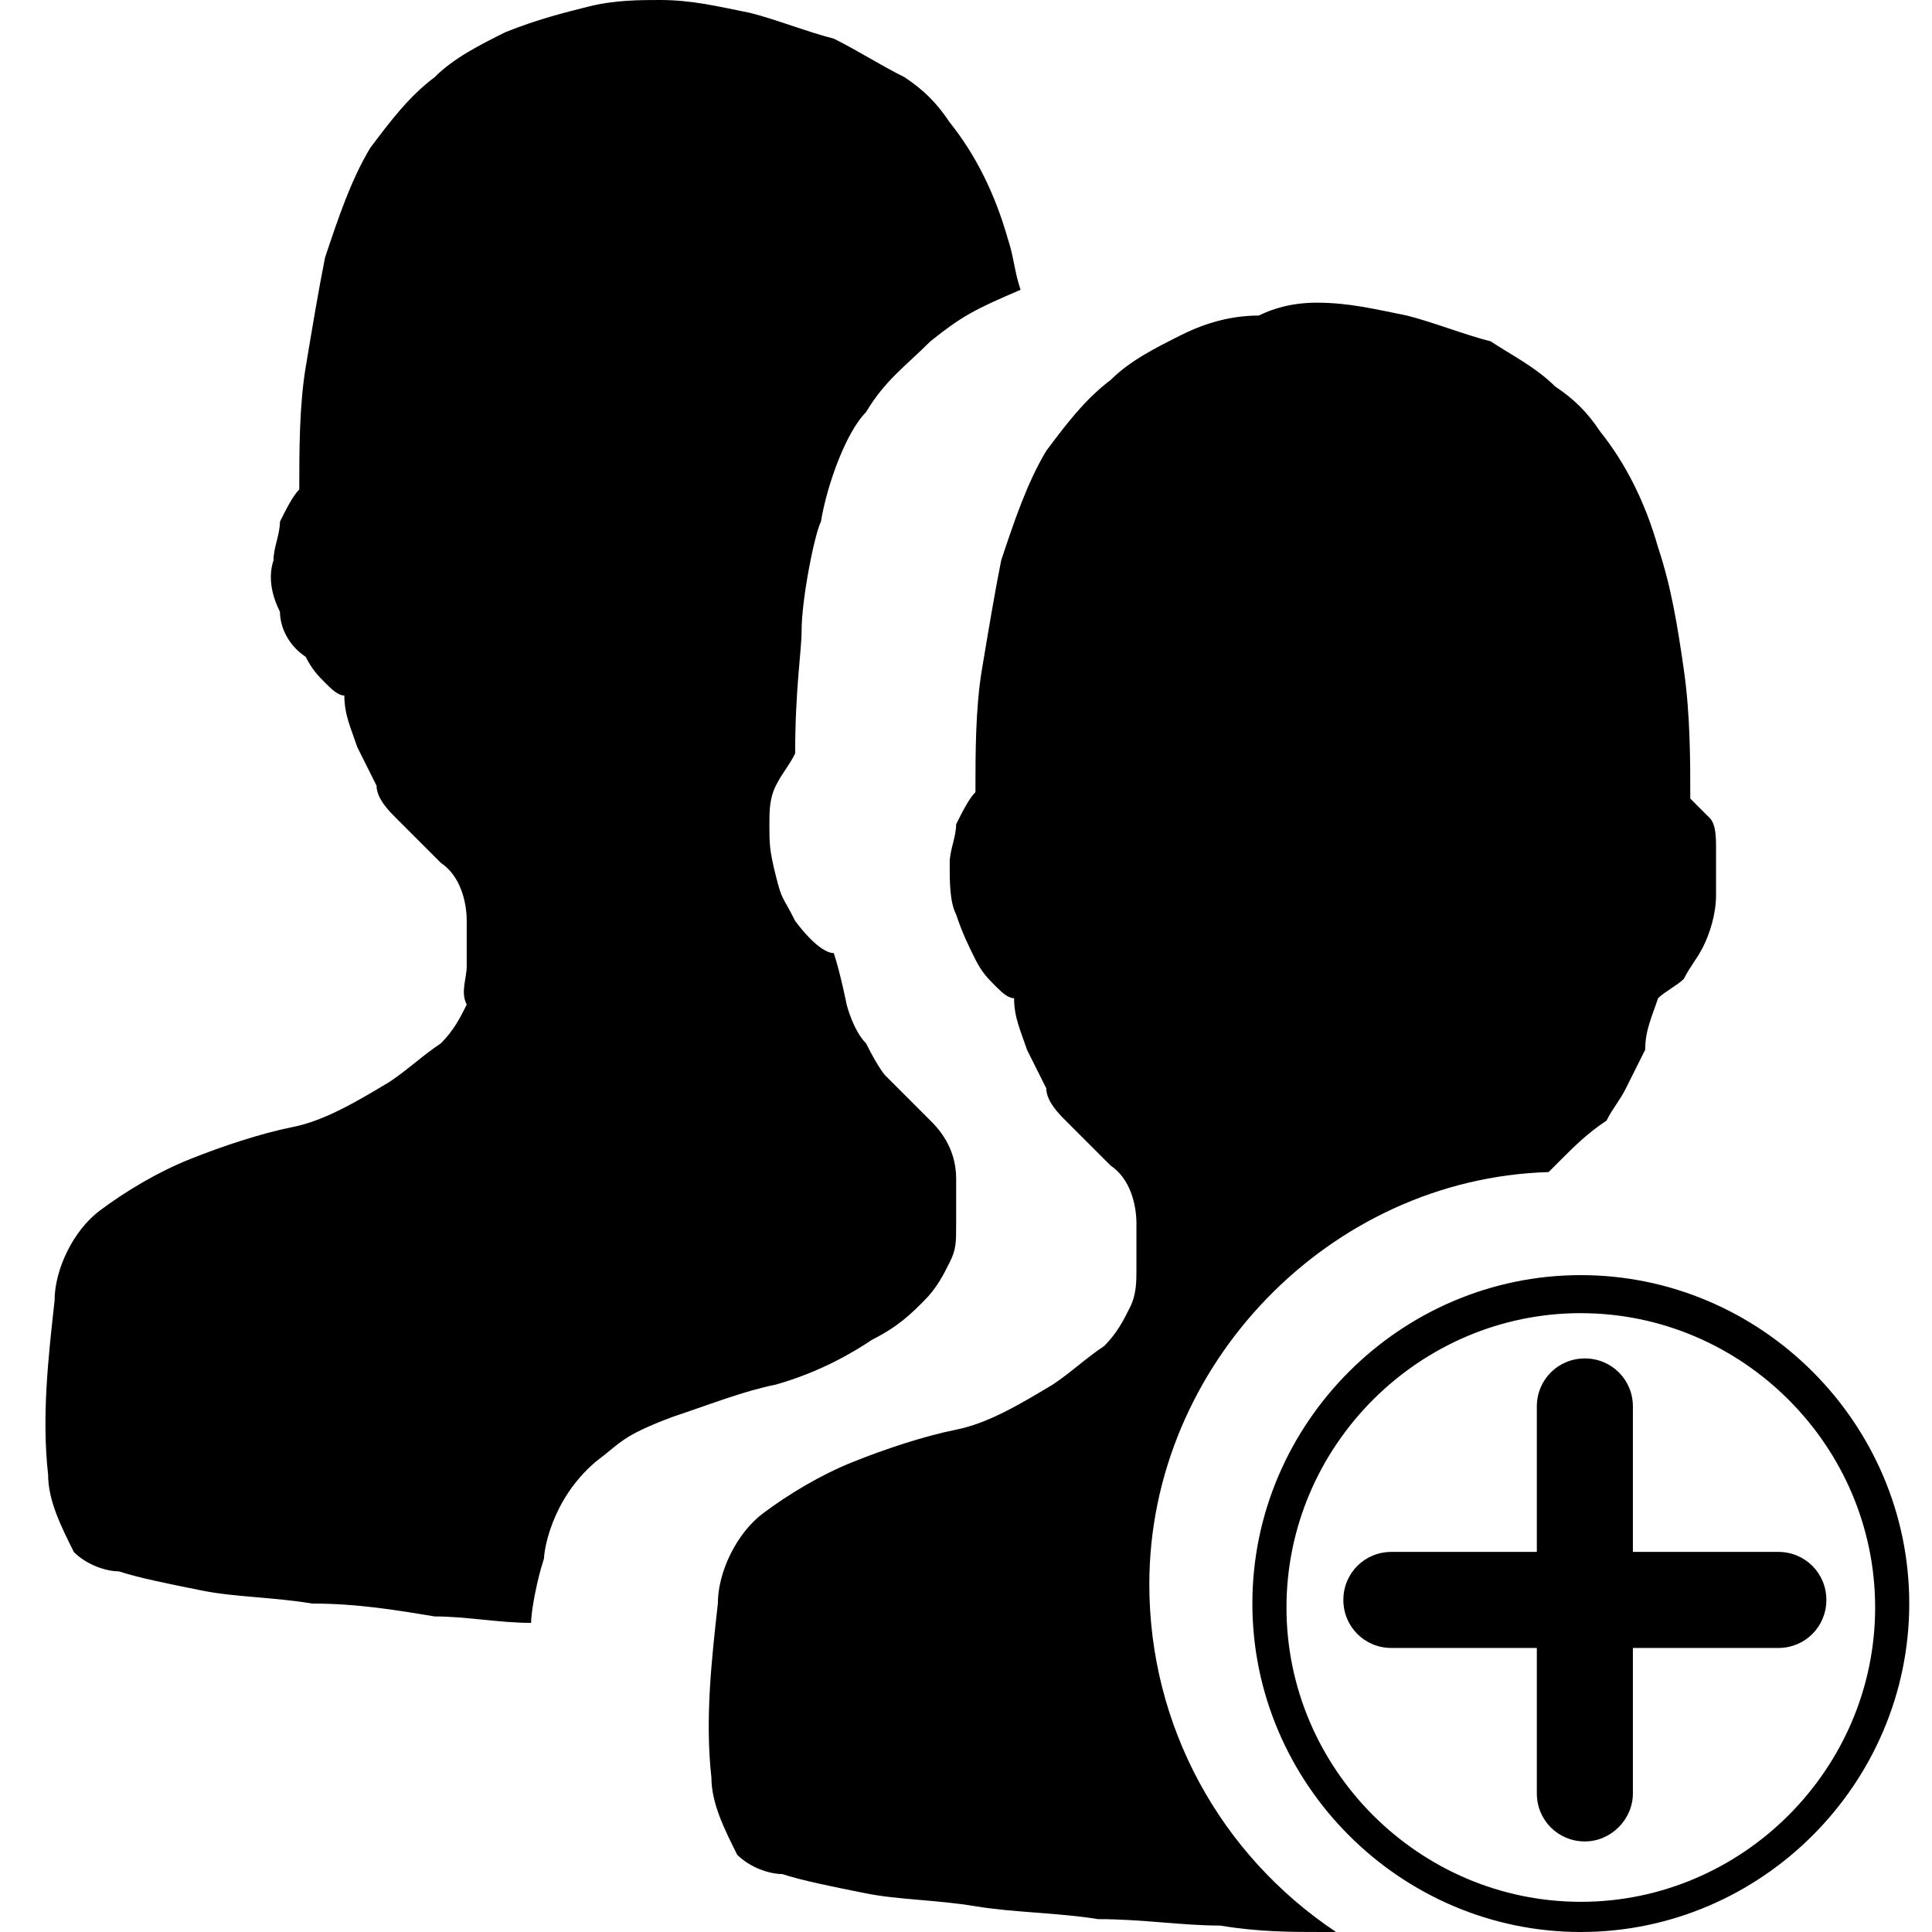 <svg width="100%" height="100%" viewBox="0 0 72 72" xmlns="http://www.w3.org/2000/svg"><g fill="none" fill-rule="evenodd"><path d="M47.384 11.28c1.2 0 2.16.24 3.36.48.96.24 2.16.72 3.12.96.72.48 1.68.96 2.4 1.68.72.48 1.2.96 1.68 1.68.96 1.2 1.68 2.64 2.16 4.32.48 1.44.72 2.88.96 4.56.24 1.68.24 3.36.24 4.8l.72.72c.213.213.237.616.24 1.04v1.84c0 .72-.24 1.44-.48 1.92s-.48.72-.72 1.2c-.24.24-.72.48-.96.72-.24.72-.48 1.2-.48 1.92l-.72 1.44c-.24.48-.48.72-.72 1.2-.72.48-1.2.96-1.68 1.44l-.48.48c-8.16.24-14.88 7.2-14.88 15.36 0 5.28 2.64 10.08 6.96 12.96h-.48c-1.2 0-2.4 0-3.84-.24-1.44 0-2.88-.24-4.56-.24-1.44-.24-3.12-.24-4.56-.48-1.44-.24-2.88-.24-4.08-.48-1.2-.24-2.4-.48-3.12-.72-.48 0-1.2-.24-1.68-.72-.48-.96-.96-1.92-.96-2.88-.24-2.16 0-4.32.24-6.48 0-1.2.72-2.64 1.68-3.36.96-.72 2.16-1.44 3.36-1.92 1.2-.48 2.64-.96 3.84-1.2 1.2-.24 2.4-.96 3.6-1.68.72-.48 1.2-.96 1.92-1.44.48-.48.72-.96.96-1.44s.24-.96.24-1.44V45.6c0-.72-.24-1.68-.96-2.16l-1.68-1.68c-.24-.24-.72-.72-.72-1.2l-.72-1.44c-.24-.72-.48-1.2-.48-1.92-.21 0-.42-.184-.63-.39l-.09-.09c-.24-.24-.48-.48-.72-.96s-.48-.96-.72-1.68c-.24-.48-.24-1.2-.24-1.92 0-.48.24-.96.24-1.44.24-.48.48-.96.72-1.2 0-1.44 0-3.12.24-4.56.24-1.44.48-2.88.72-4.08.48-1.44.96-2.88 1.68-4.08.72-.96 1.44-1.92 2.4-2.64.72-.72 1.68-1.2 2.64-1.68.96-.48 1.92-.72 2.88-.72.48-.24 1.2-.48 2.16-.48zm9.84 36.24c6.72 0 12.24 5.52 12.24 12.24 0 6.72-5.52 12.24-12.24 12.24-6.72 0-12.24-5.52-12.24-12.24 0-6.72 5.52-12.24 12.24-12.24zm0 1.417c-6.022 0-10.969 4.947-10.969 10.97 0 6.021 4.947 10.968 10.97 10.968 6.021 0 10.968-4.947 10.968-10.969 0-6.022-4.947-10.968-10.969-10.968zm.151 1.688c.997 0 1.79.793 1.79 1.79v5.42h5.42c.997 0 1.79.793 1.79 1.79s-.793 1.79-1.79 1.79h-5.42v5.42c0 .972-.818 1.79-1.79 1.79-.997 0-1.79-.793-1.79-1.79v-5.42h-5.42c-.997 0-1.79-.793-1.79-1.79s.793-1.79 1.79-1.79h5.42v-5.42c0-.997.793-1.79 1.79-1.79zm-39.27 9.855c-1.2 0-2.4-.24-3.6-.24-1.44-.24-2.88-.48-4.56-.48-1.44-.24-2.88-.24-4.08-.48-1.2-.24-2.4-.48-3.12-.72-.48 0-1.2-.24-1.68-.72-.48-.96-.96-1.92-.96-2.88-.24-2.16 0-4.32.24-6.48 0-1.2.72-2.64 1.68-3.36.96-.72 2.16-1.44 3.36-1.92 1.2-.48 2.64-.96 3.84-1.2 1.2-.24 2.4-.96 3.6-1.68.72-.48 1.2-.96 1.92-1.44.48-.48.72-.96.96-1.44-.24-.48 0-.96 0-1.44v-1.68c0-.72-.24-1.68-.96-2.16l-1.68-1.68c-.24-.24-.72-.72-.72-1.2l-.72-1.44c-.24-.72-.48-1.2-.48-1.92-.24 0-.48-.24-.72-.48s-.48-.48-.72-.96c-.72-.48-.96-1.2-.96-1.68-.24-.48-.48-1.2-.24-1.92 0-.48.24-.96.24-1.44.24-.48.48-.96.72-1.2 0-1.44 0-3.12.24-4.56.24-1.44.48-2.88.72-4.08.48-1.44.96-2.88 1.68-4.08.72-.96 1.44-1.92 2.4-2.64.72-.72 1.68-1.2 2.64-1.68 1.2-.48 2.16-.72 3.12-.96s1.92-.24 2.64-.24c1.2 0 2.16.24 3.36.48.96.24 2.16.72 3.12.96.96.48 1.68.96 2.64 1.44.72.48 1.2.96 1.68 1.68.96 1.2 1.68 2.64 2.16 4.32.24.72.24 1.2.48 1.92-1.68.72-2.16.96-3.36 1.92-.96.96-1.68 1.44-2.4 2.64-.72.72-1.44 2.64-1.68 4.08-.24.48-.72 2.88-.72 4.08 0 .72-.24 2.16-.24 4.56-.24.48-.48.72-.72 1.2s-.24.96-.24 1.44c0 .72 0 .96.24 1.92s.24.72.72 1.68c.72.96 1.2 1.2 1.44 1.2.24.72.48 1.92.48 1.92s.24.96.72 1.44c.48.96.72 1.2.72 1.2l1.68 1.68c.24.24.96.96.96 2.16v1.68c0 .72 0 .96-.24 1.44s-.48.96-.96 1.44-.96.96-1.92 1.44c-.72.48-1.92 1.2-3.6 1.68-1.2.24-2.4.72-3.84 1.2-1.92.72-1.92.96-2.88 1.68-1.68 1.44-1.92 3.36-1.92 3.6-.24.72-.48 1.92-.48 2.4z" fill="currentColor" fill-rule="nonzero" transform="translate(1.688)"/></g></svg>